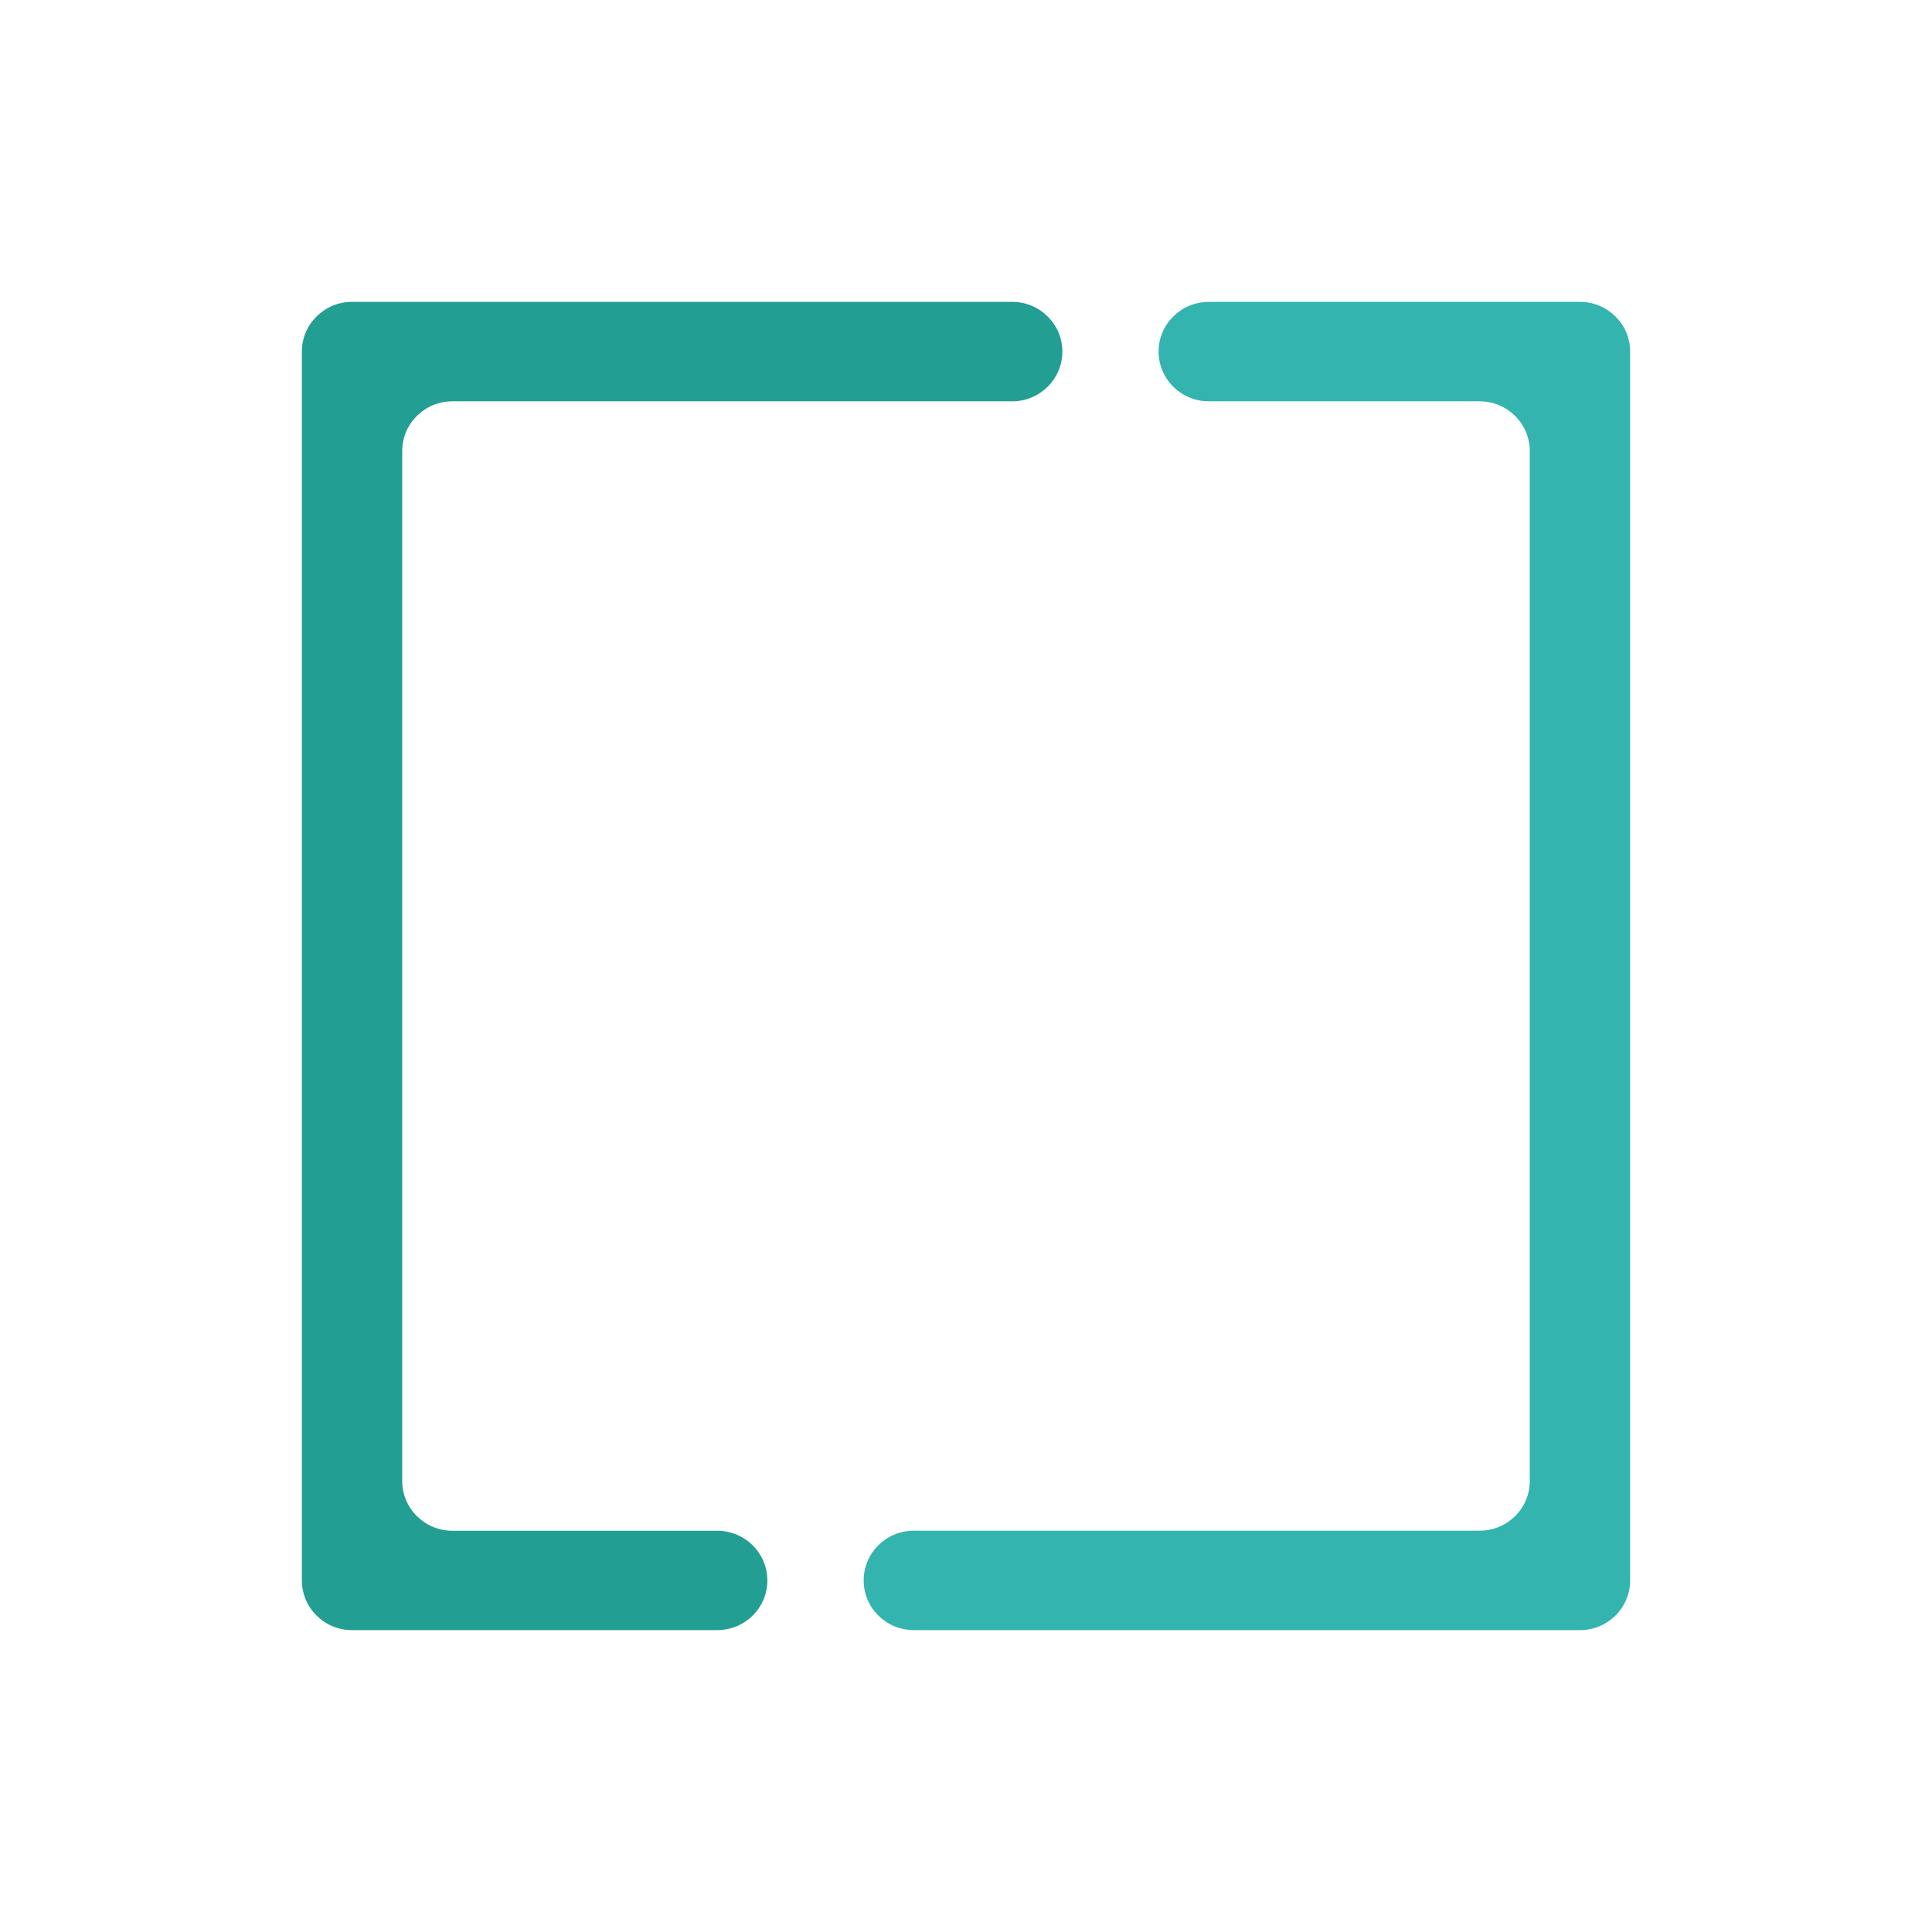 <?xml version="1.0" encoding="UTF-8"?>
<svg xmlns="http://www.w3.org/2000/svg" width="32" height="32" viewBox="0 0 32 32" fill="none">
  <path d="M11.879 27H5.831C5.372 27 5 26.631 5 26.177V5.823C5 5.369 5.372 5 5.831 5H16.765C17.224 5 17.596 5.369 17.596 5.823C17.596 6.278 17.224 6.647 16.765 6.647H7.493C7.034 6.647 6.662 7.016 6.662 7.47V24.531C6.662 24.985 7.034 25.354 7.493 25.354H11.879C12.338 25.354 12.71 25.723 12.71 26.178C12.71 26.632 12.338 27 11.879 27Z" fill="#229E93"></path>
  <path d="M26.169 27H15.136C14.677 27 14.305 26.631 14.305 26.177C14.305 25.722 14.677 25.353 15.136 25.353H24.507C24.966 25.353 25.338 24.985 25.338 24.53V7.47C25.338 7.016 24.966 6.647 24.507 6.647H20.021C19.562 6.647 19.19 6.278 19.19 5.823C19.19 5.369 19.562 5 20.021 5H26.169C26.628 5 27 5.369 27 5.823V26.178C27 26.632 26.628 27 26.169 27Z" fill="#33B4AE"></path>
</svg>
